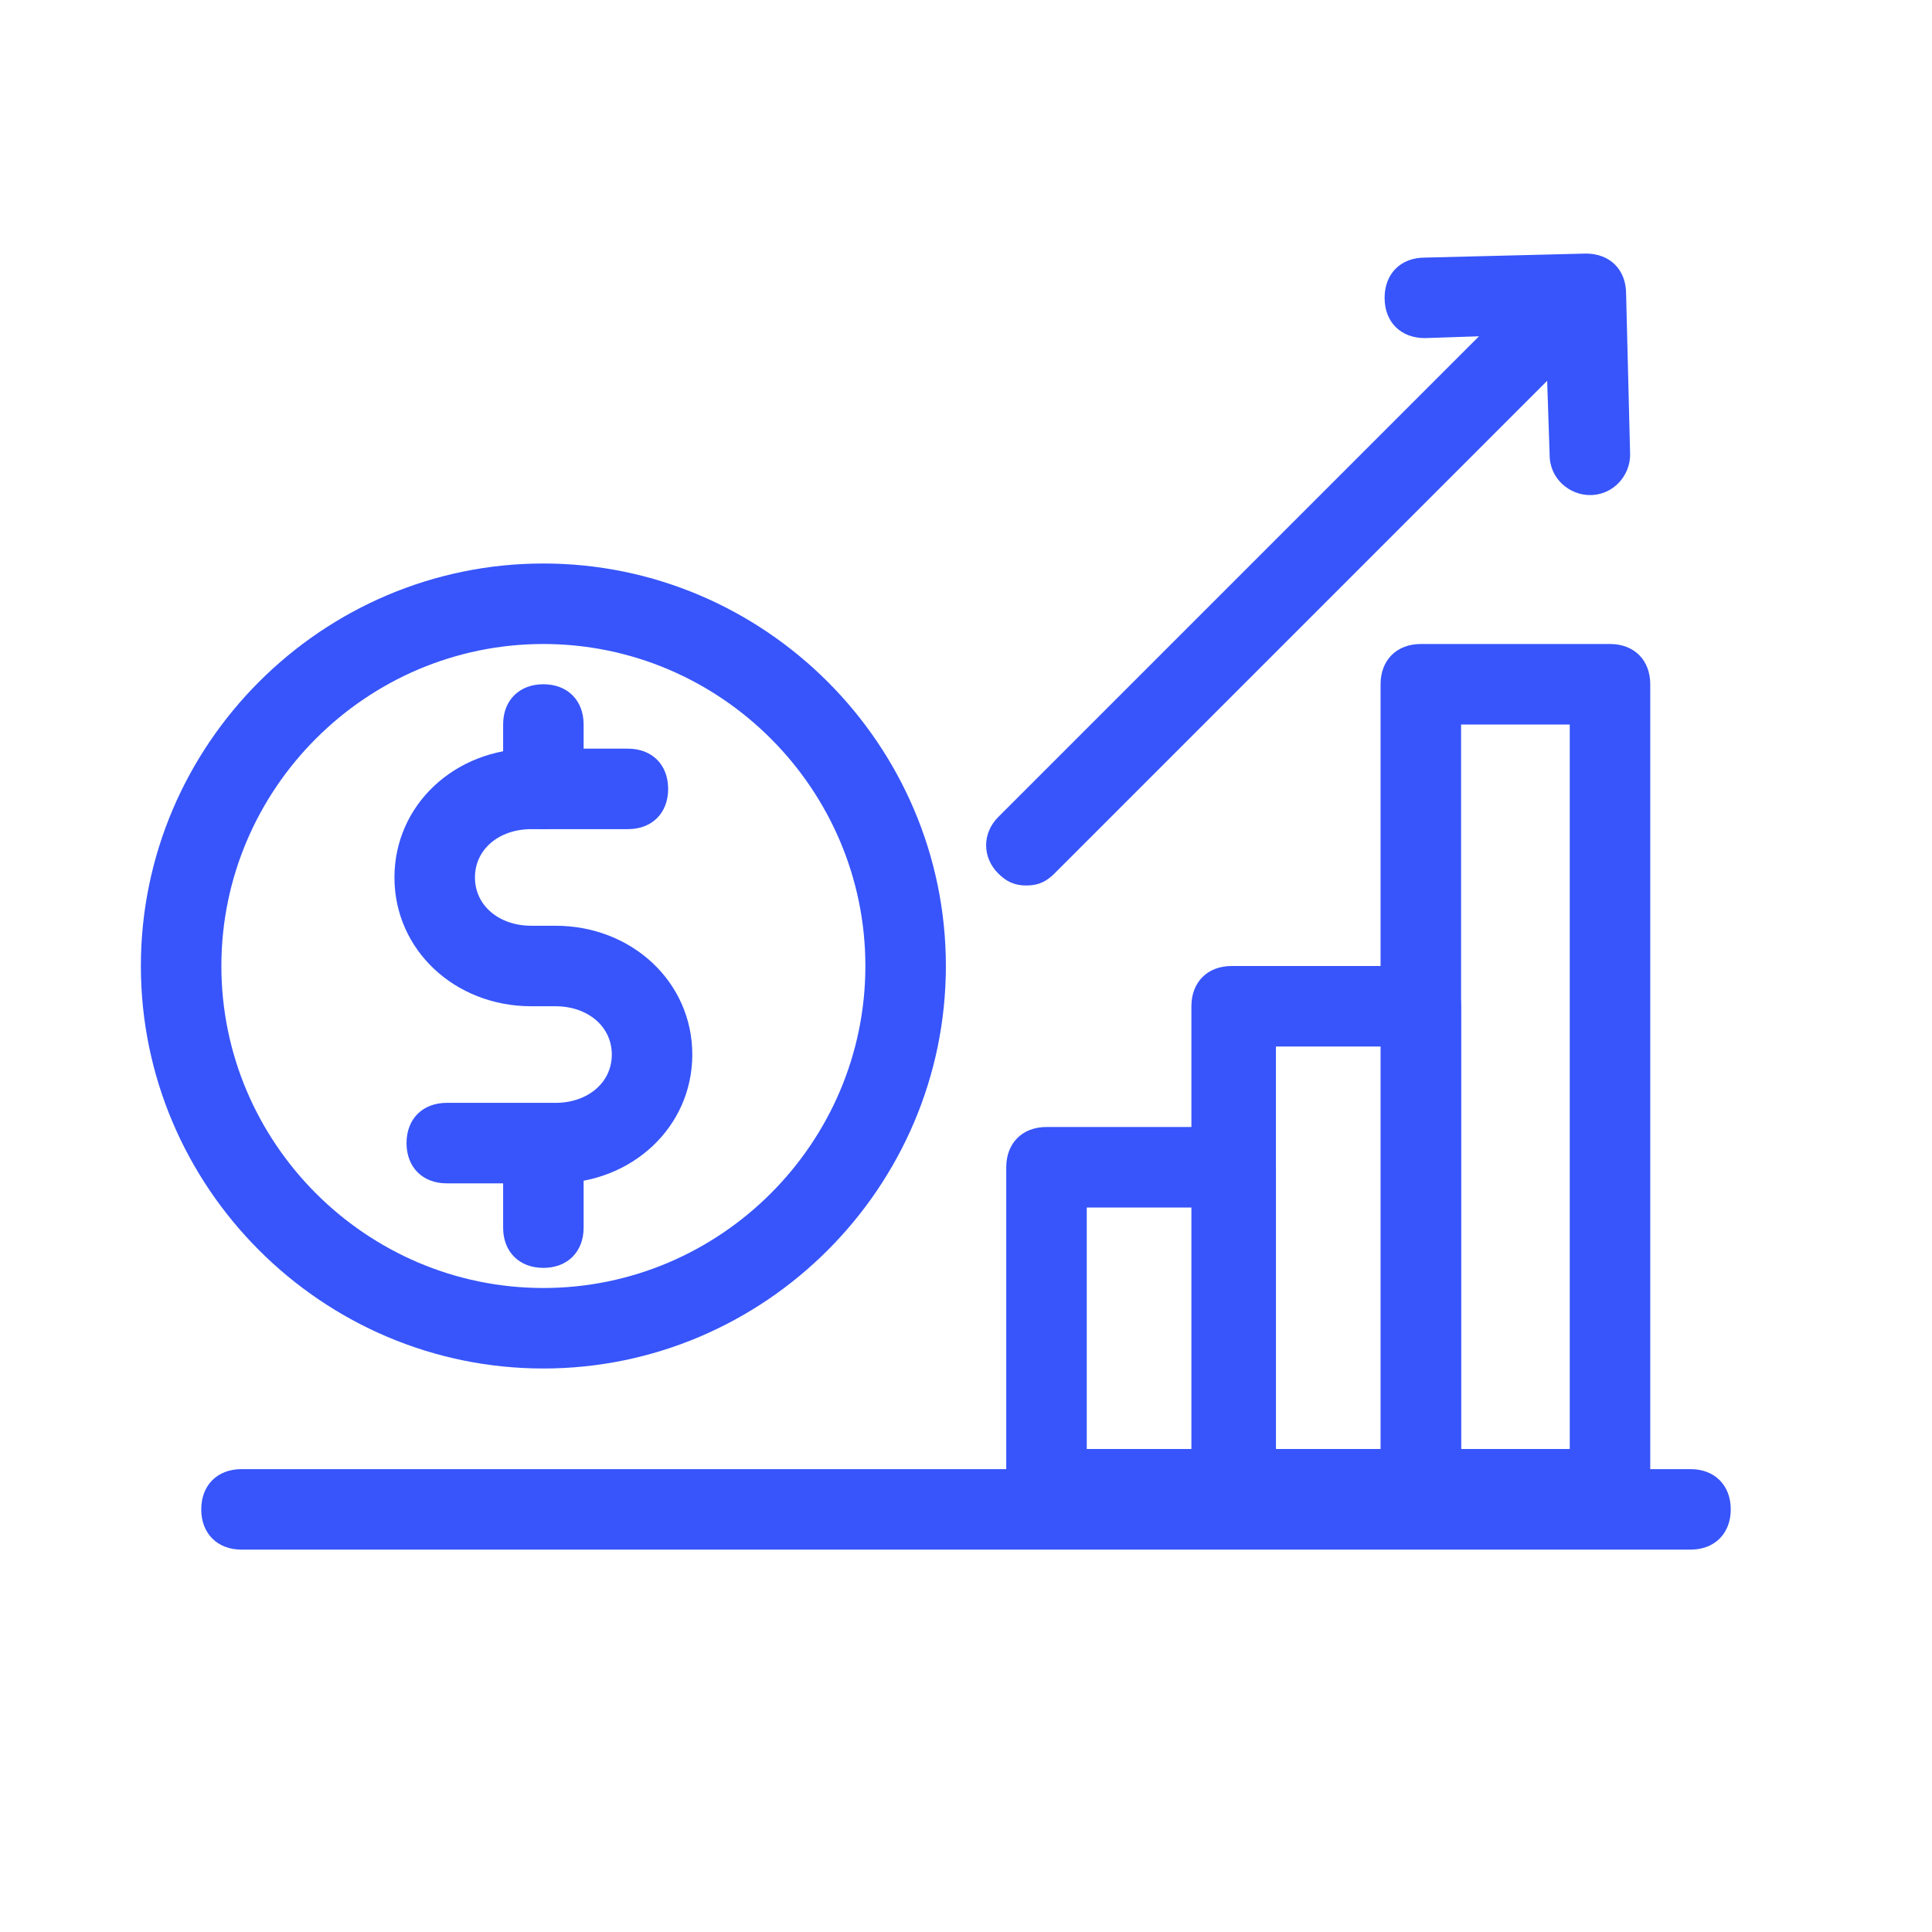 <?xml version="1.0" standalone="no"?><!DOCTYPE svg PUBLIC "-//W3C//DTD SVG 1.1//EN" "http://www.w3.org/Graphics/SVG/1.1/DTD/svg11.dtd"><svg t="1614856219544" class="icon" viewBox="0 0 1024 1024" version="1.1" xmlns="http://www.w3.org/2000/svg" p-id="10533" width="72" height="72" xmlns:xlink="http://www.w3.org/1999/xlink"><defs><style type="text/css"></style></defs><path d="M896 821.333H128c-12.8 0-21.333-8.533-21.333-21.333s8.533-21.333 21.333-21.333h768c12.8 0 21.333 8.533 21.333 21.333s-8.533 21.333-21.333 21.333z" p-id="10534" fill="#3755fa"></path><path d="M654.933 810.667H554.667c-12.8 0-21.333-8.533-21.333-21.333v-170.667c0-12.8 8.533-21.333 21.333-21.333h100.267c12.8 0 21.333 8.533 21.333 21.333v170.667c0 12.8-10.667 21.333-21.333 21.333zM576 768h57.6v-128H576v128z" p-id="10535" fill="#3755fa"></path><path d="M753.067 810.667h-100.267c-12.8 0-21.333-8.533-21.333-21.333V533.333c0-12.8 8.533-21.333 21.333-21.333h100.267c12.8 0 21.333 8.533 21.333 21.333v256c0 12.8-8.533 21.333-21.333 21.333z m-76.8-42.667h57.6V554.667h-57.6v213.333z" p-id="10536" fill="#3755fa"></path><path d="M853.333 810.667h-100.267c-12.8 0-21.333-8.533-21.333-21.333V362.667c0-12.8 8.533-21.333 21.333-21.333H853.333c12.8 0 21.333 8.533 21.333 21.333v426.667c0 12.8-8.533 21.333-21.333 21.333z m-78.933-42.667H832V384h-57.6v384zM544 469.333c-6.4 0-10.667-2.133-14.933-6.4-8.533-8.533-8.533-21.333 0-29.867l277.333-277.333c8.533-8.533 21.333-8.533 29.867 0s8.533 21.333 0 29.867l-277.333 277.333c-4.267 4.267-8.533 6.4-14.933 6.4z" p-id="10537" fill="#3755fa"></path><path d="M842.667 262.4c-10.667 0-21.333-8.533-21.333-21.333l-2.133-64-64 2.133c-12.8 0-21.333-8.533-21.333-21.333s8.533-21.333 21.333-21.333l85.333-2.133c12.8 0 21.333 8.533 21.333 21.333l2.133 85.333c0 10.667-8.533 21.333-21.333 21.333zM288 725.333c-117.333 0-213.333-96-213.333-213.333s96-213.333 213.333-213.333 213.333 96 213.333 213.333-96 213.333-213.333 213.333z m0-384c-93.867 0-170.667 76.8-170.667 170.667s76.8 170.667 170.667 170.667 170.667-76.8 170.667-170.667-76.8-170.667-170.667-170.667z" p-id="10538" fill="#3755fa"></path><path d="M294.4 627.2h-57.6c-12.8 0-21.333-8.533-21.333-21.333s8.533-21.333 21.333-21.333h57.6c17.067 0 29.867-10.667 29.867-25.6s-12.8-25.6-29.867-25.6h-12.8c-40.533 0-72.533-29.867-72.533-68.267s32-68.267 72.533-68.267h51.2c12.8 0 21.333 8.533 21.333 21.333s-8.533 21.333-21.333 21.333h-51.2c-17.067 0-29.867 10.667-29.867 25.6s12.8 25.6 29.867 25.6h12.8c40.533 0 72.533 29.867 72.533 68.267s-32 68.267-72.533 68.267z" p-id="10539" fill="#3755fa"></path><path d="M288 672c-12.8 0-21.333-8.533-21.333-21.333v-34.133c0-12.8 8.533-21.333 21.333-21.333s21.333 8.533 21.333 21.333v34.133c0 12.8-8.533 21.333-21.333 21.333zM288 439.467c-12.8 0-21.333-8.533-21.333-21.333V384c0-12.8 8.533-21.333 21.333-21.333s21.333 8.533 21.333 21.333v34.133c0 12.8-8.533 21.333-21.333 21.333z" p-id="10540" fill="#3755fa"></path></svg>
